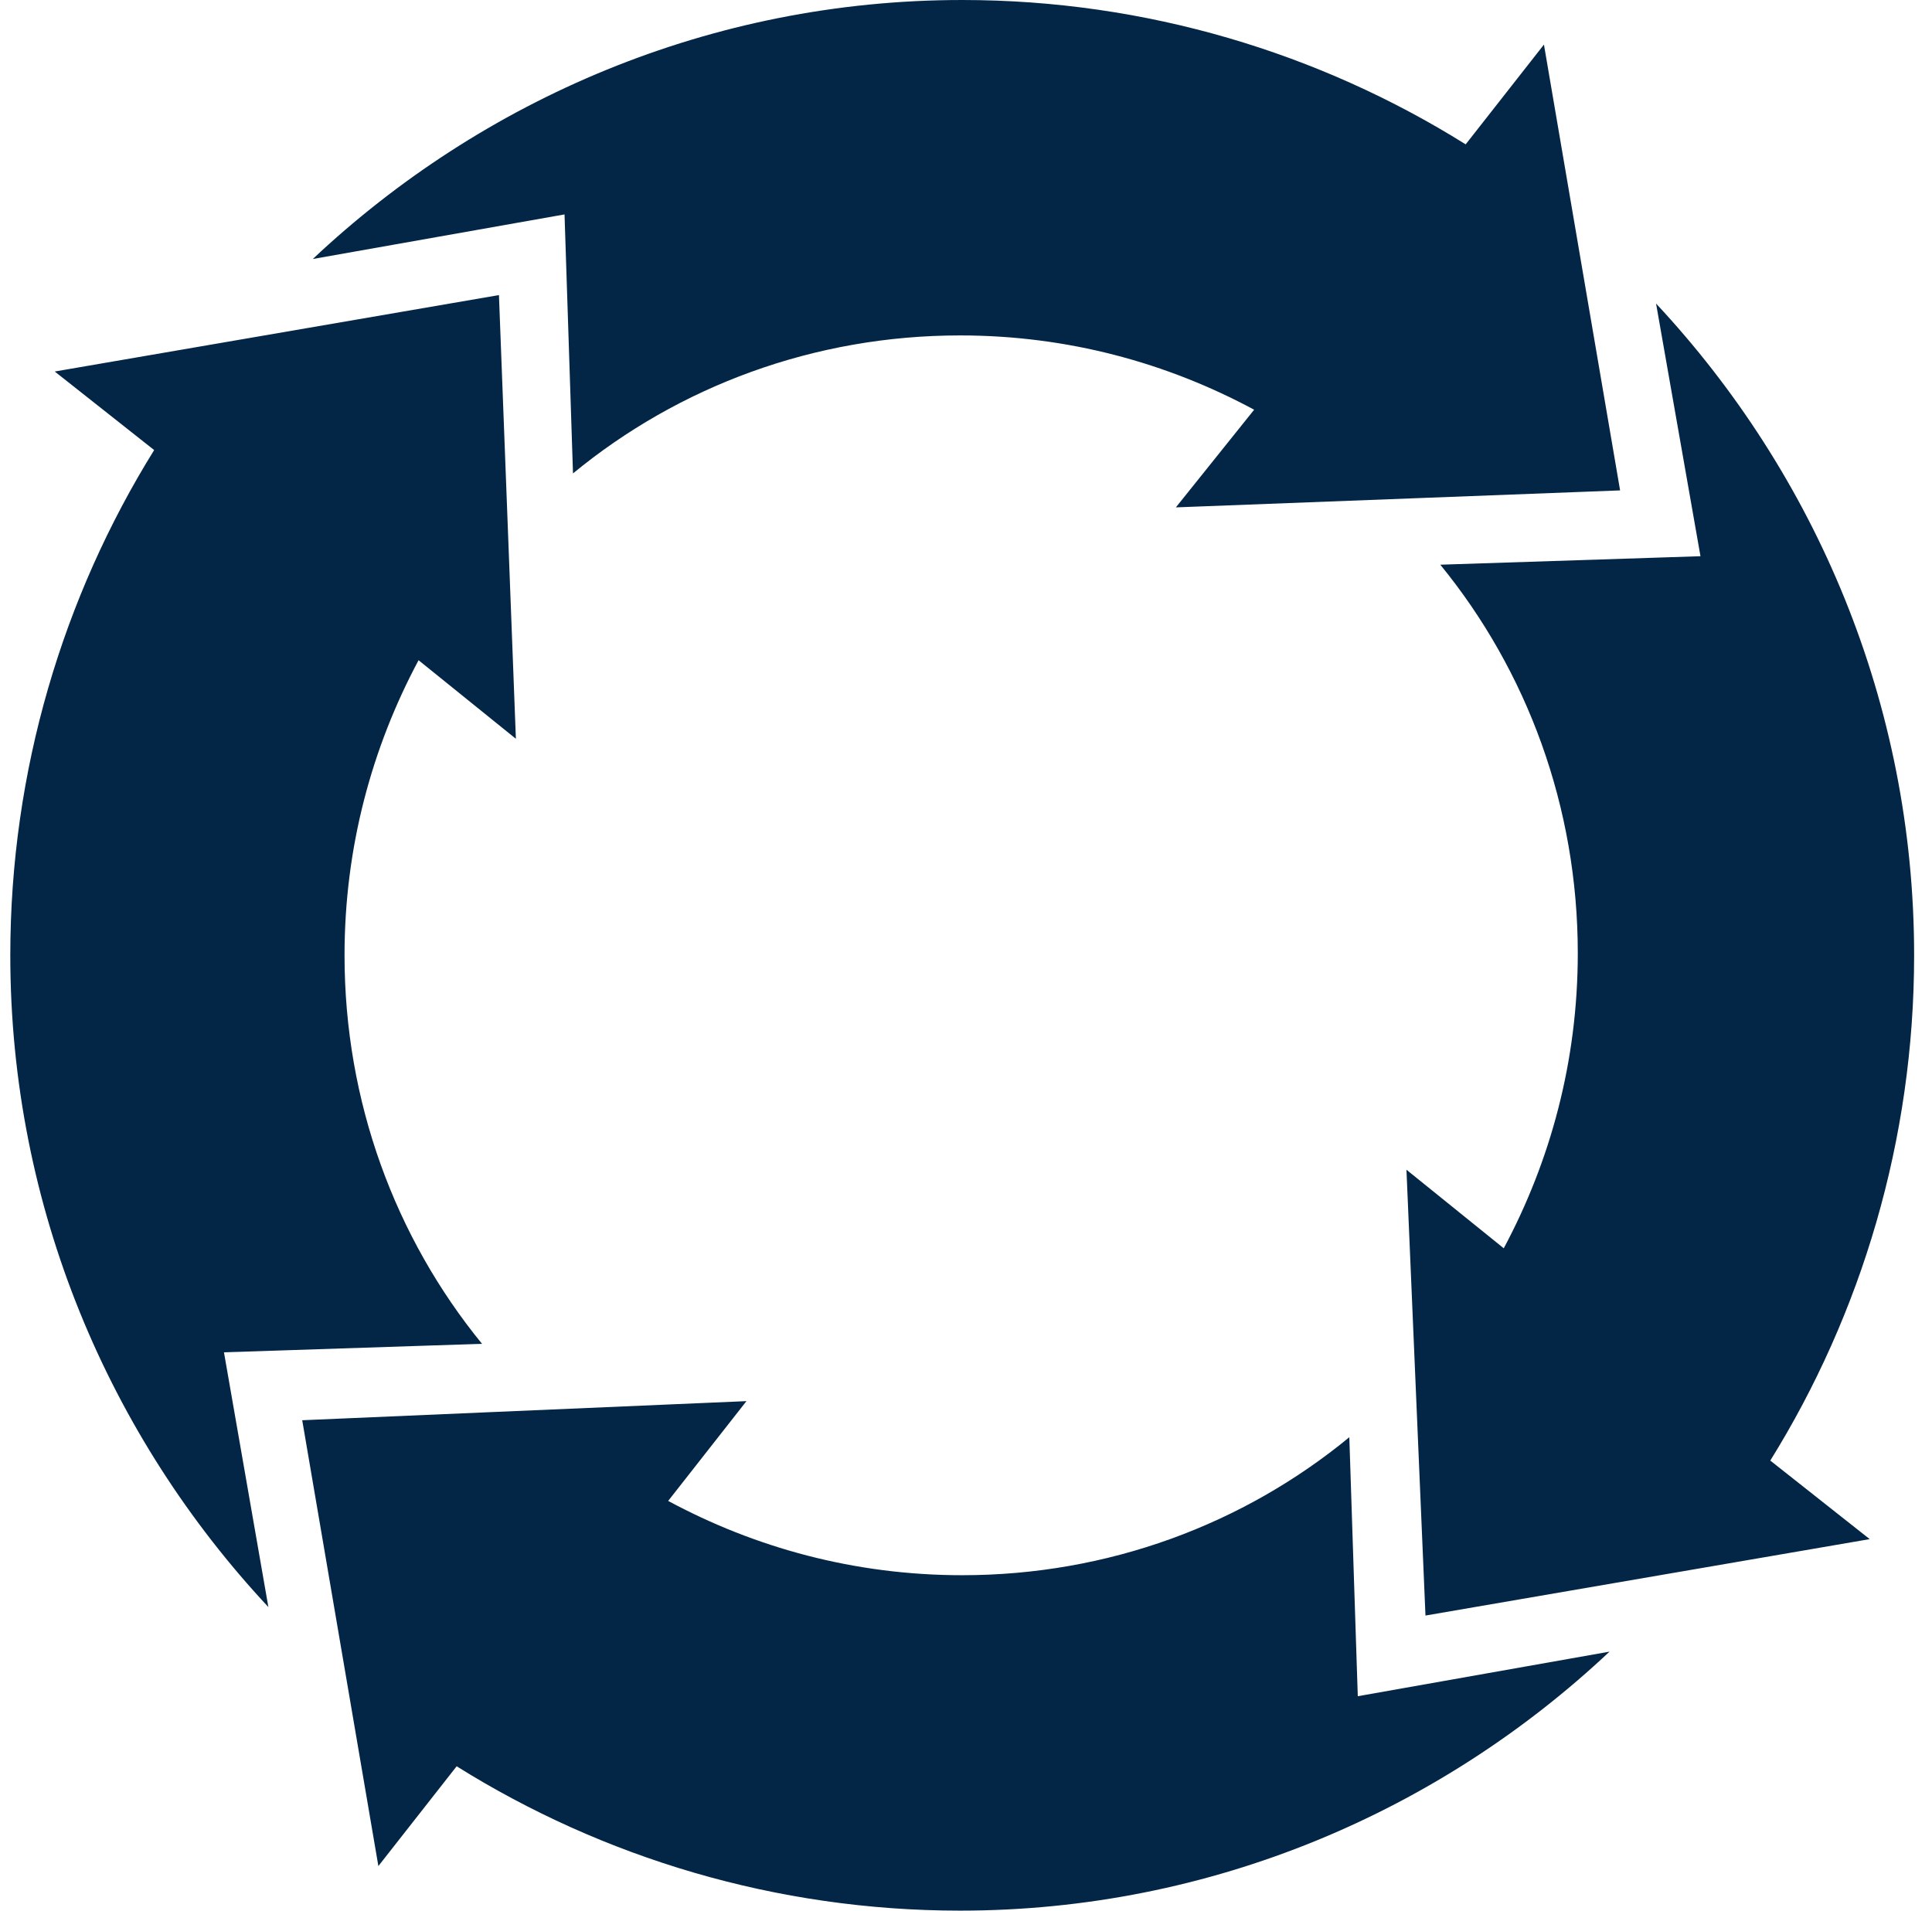 <svg width="91" height="90" viewBox="0 0 91 90" fill="none" xmlns="http://www.w3.org/2000/svg">
<path d="M24.299 34.8L19.715 31.1C17.523 35.2 16.228 39.9 16.228 45C16.228 51.9 18.619 58.3 22.704 63.3L10.549 63.7L12.641 75.7C5.168 67.7 0.485 56.9 0.485 45C0.485 36.3 2.976 28.1 7.261 21.2L2.578 17.5L23.501 13.9L24.299 34.8ZM66.246 55.1L70.829 58.8C73.021 54.7 74.316 50 74.316 44.9C74.316 38 71.925 31.6 67.84 26.6L80.095 26.2L78.003 14.3C85.475 22.3 90.158 33.1 90.158 45C90.158 53.7 87.667 61.9 83.383 68.8L88.066 72.5L67.142 76.1L66.246 55.1ZM55.385 23.9L59.072 19.3C54.987 17.1 50.304 15.8 45.222 15.8C38.347 15.8 31.971 18.2 26.989 22.3L26.59 10.1L14.733 12.2C22.704 4.7 33.465 0 45.322 0C53.99 0 62.16 2.5 69.035 6.8L72.722 2.1L76.309 23.1L55.385 23.9ZM35.159 66L31.472 70.7C35.557 72.9 40.24 74.2 45.322 74.2C52.197 74.2 58.574 71.8 63.555 67.7L63.954 79.9L75.811 77.8C67.84 85.3 57.079 90 45.222 90C36.554 90 28.384 87.5 21.509 83.2L17.822 87.9L14.235 66.9L35.159 66Z" fill="#032646"/>
</svg>
